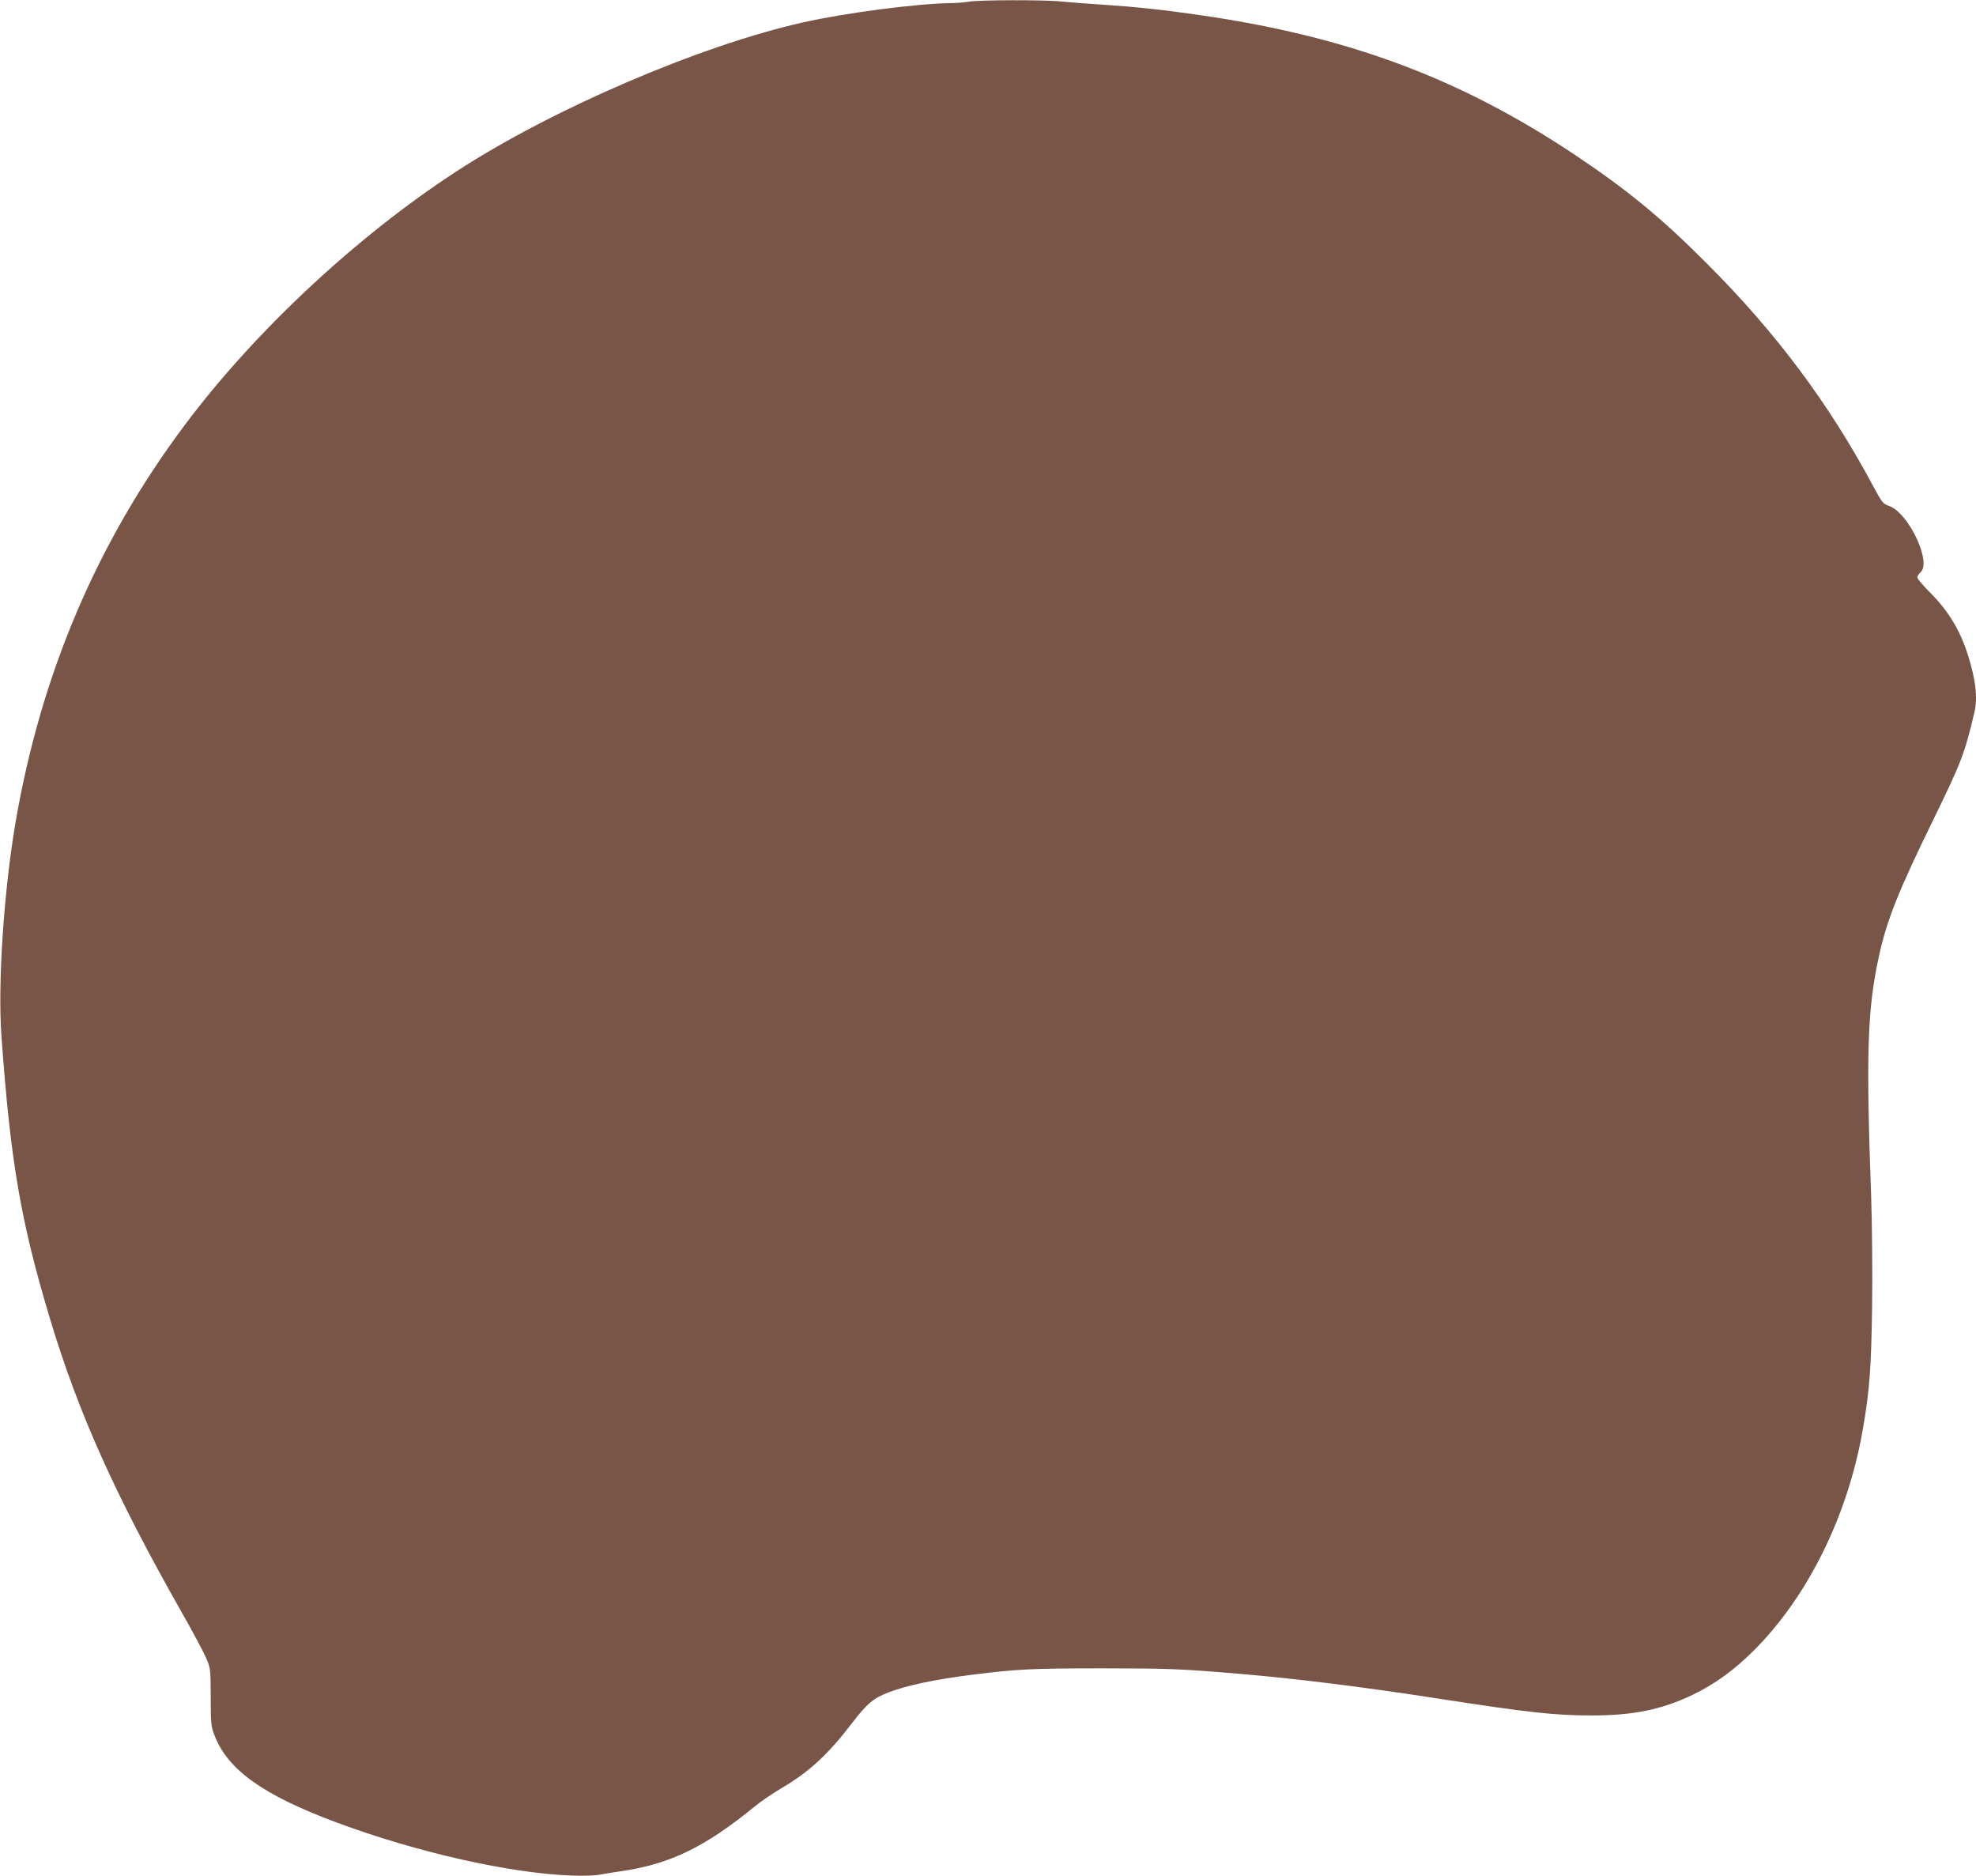 <?xml version="1.0" standalone="no"?>
<!DOCTYPE svg PUBLIC "-//W3C//DTD SVG 20010904//EN"
 "http://www.w3.org/TR/2001/REC-SVG-20010904/DTD/svg10.dtd">
<svg version="1.0" xmlns="http://www.w3.org/2000/svg"
 width="1280pt" height="1215pt" viewBox="0 0 1280 1215"
 preserveAspectRatio="xMidYMid meet">
<g transform="translate(0,1215) scale(0.1,-0.1)"
fill="#795548" stroke="none">
<path d="M6275 12139 c-22 -4 -71 -8 -110 -9 -219 -2 -687 -63 -963 -125 -671
-151 -1629 -563 -2247 -966 -646 -421 -1305 -1036 -1756 -1639 -570 -760 -934
-1615 -1099 -2580 -75 -443 -115 -1038 -91 -1375 59 -820 125 -1206 317 -1843
183 -606 420 -1134 847 -1887 72 -126 144 -261 161 -300 30 -69 30 -72 31
-255 0 -167 2 -191 23 -245 85 -226 314 -390 792 -568 521 -194 1126 -330
1525 -344 72 -3 152 0 180 6 28 5 86 15 130 21 323 46 549 155 877 423 37 31
112 81 165 113 185 108 307 221 465 428 96 125 137 159 238 197 118 45 301 83
540 113 287 36 380 41 835 41 432 0 513 -3 890 -35 368 -31 802 -85 1280 -159
594 -92 767 -111 1005 -111 271 0 455 38 655 134 145 70 266 158 395 286 353
352 614 882 709 1445 42 247 52 381 58 780 3 220 0 529 -6 710 -34 933 -25
1217 50 1561 50 231 125 420 347 874 187 383 208 436 272 708 22 92 8 212 -43
372 -50 159 -129 288 -247 405 -44 44 -80 87 -80 95 0 9 9 23 20 33 76 65 -78
389 -205 431 -37 13 -44 22 -98 122 -287 538 -632 1000 -1082 1449 -295 296
-511 473 -850 700 -749 500 -1478 771 -2445 909 -234 34 -409 52 -620 66 -96
6 -214 15 -261 20 -103 12 -547 11 -604 -1z"/>
</g>
</svg>
